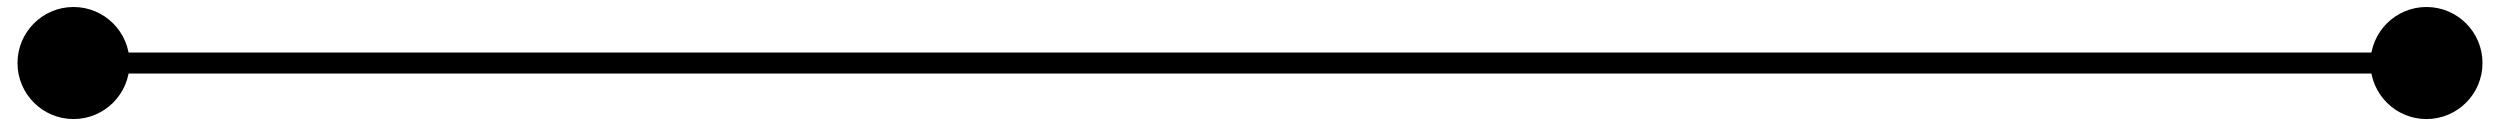 <svg width="119" height="6" viewBox="0 0 119 6" fill="none" xmlns="http://www.w3.org/2000/svg">
<path d="M0.833 3C0.833 4.473 2.027 5.667 3.5 5.667C4.973 5.667 6.167 4.473 6.167 3C6.167 1.527 4.973 0.333 3.5 0.333C2.027 0.333 0.833 1.527 0.833 3ZM112.833 3C112.833 4.473 114.027 5.667 115.5 5.667C116.973 5.667 118.167 4.473 118.167 3C118.167 1.527 116.973 0.333 115.5 0.333C114.027 0.333 112.833 1.527 112.833 3ZM3.5 3.5H115.5V2.5H3.5V3.5Z" fill="black"/>
</svg>
